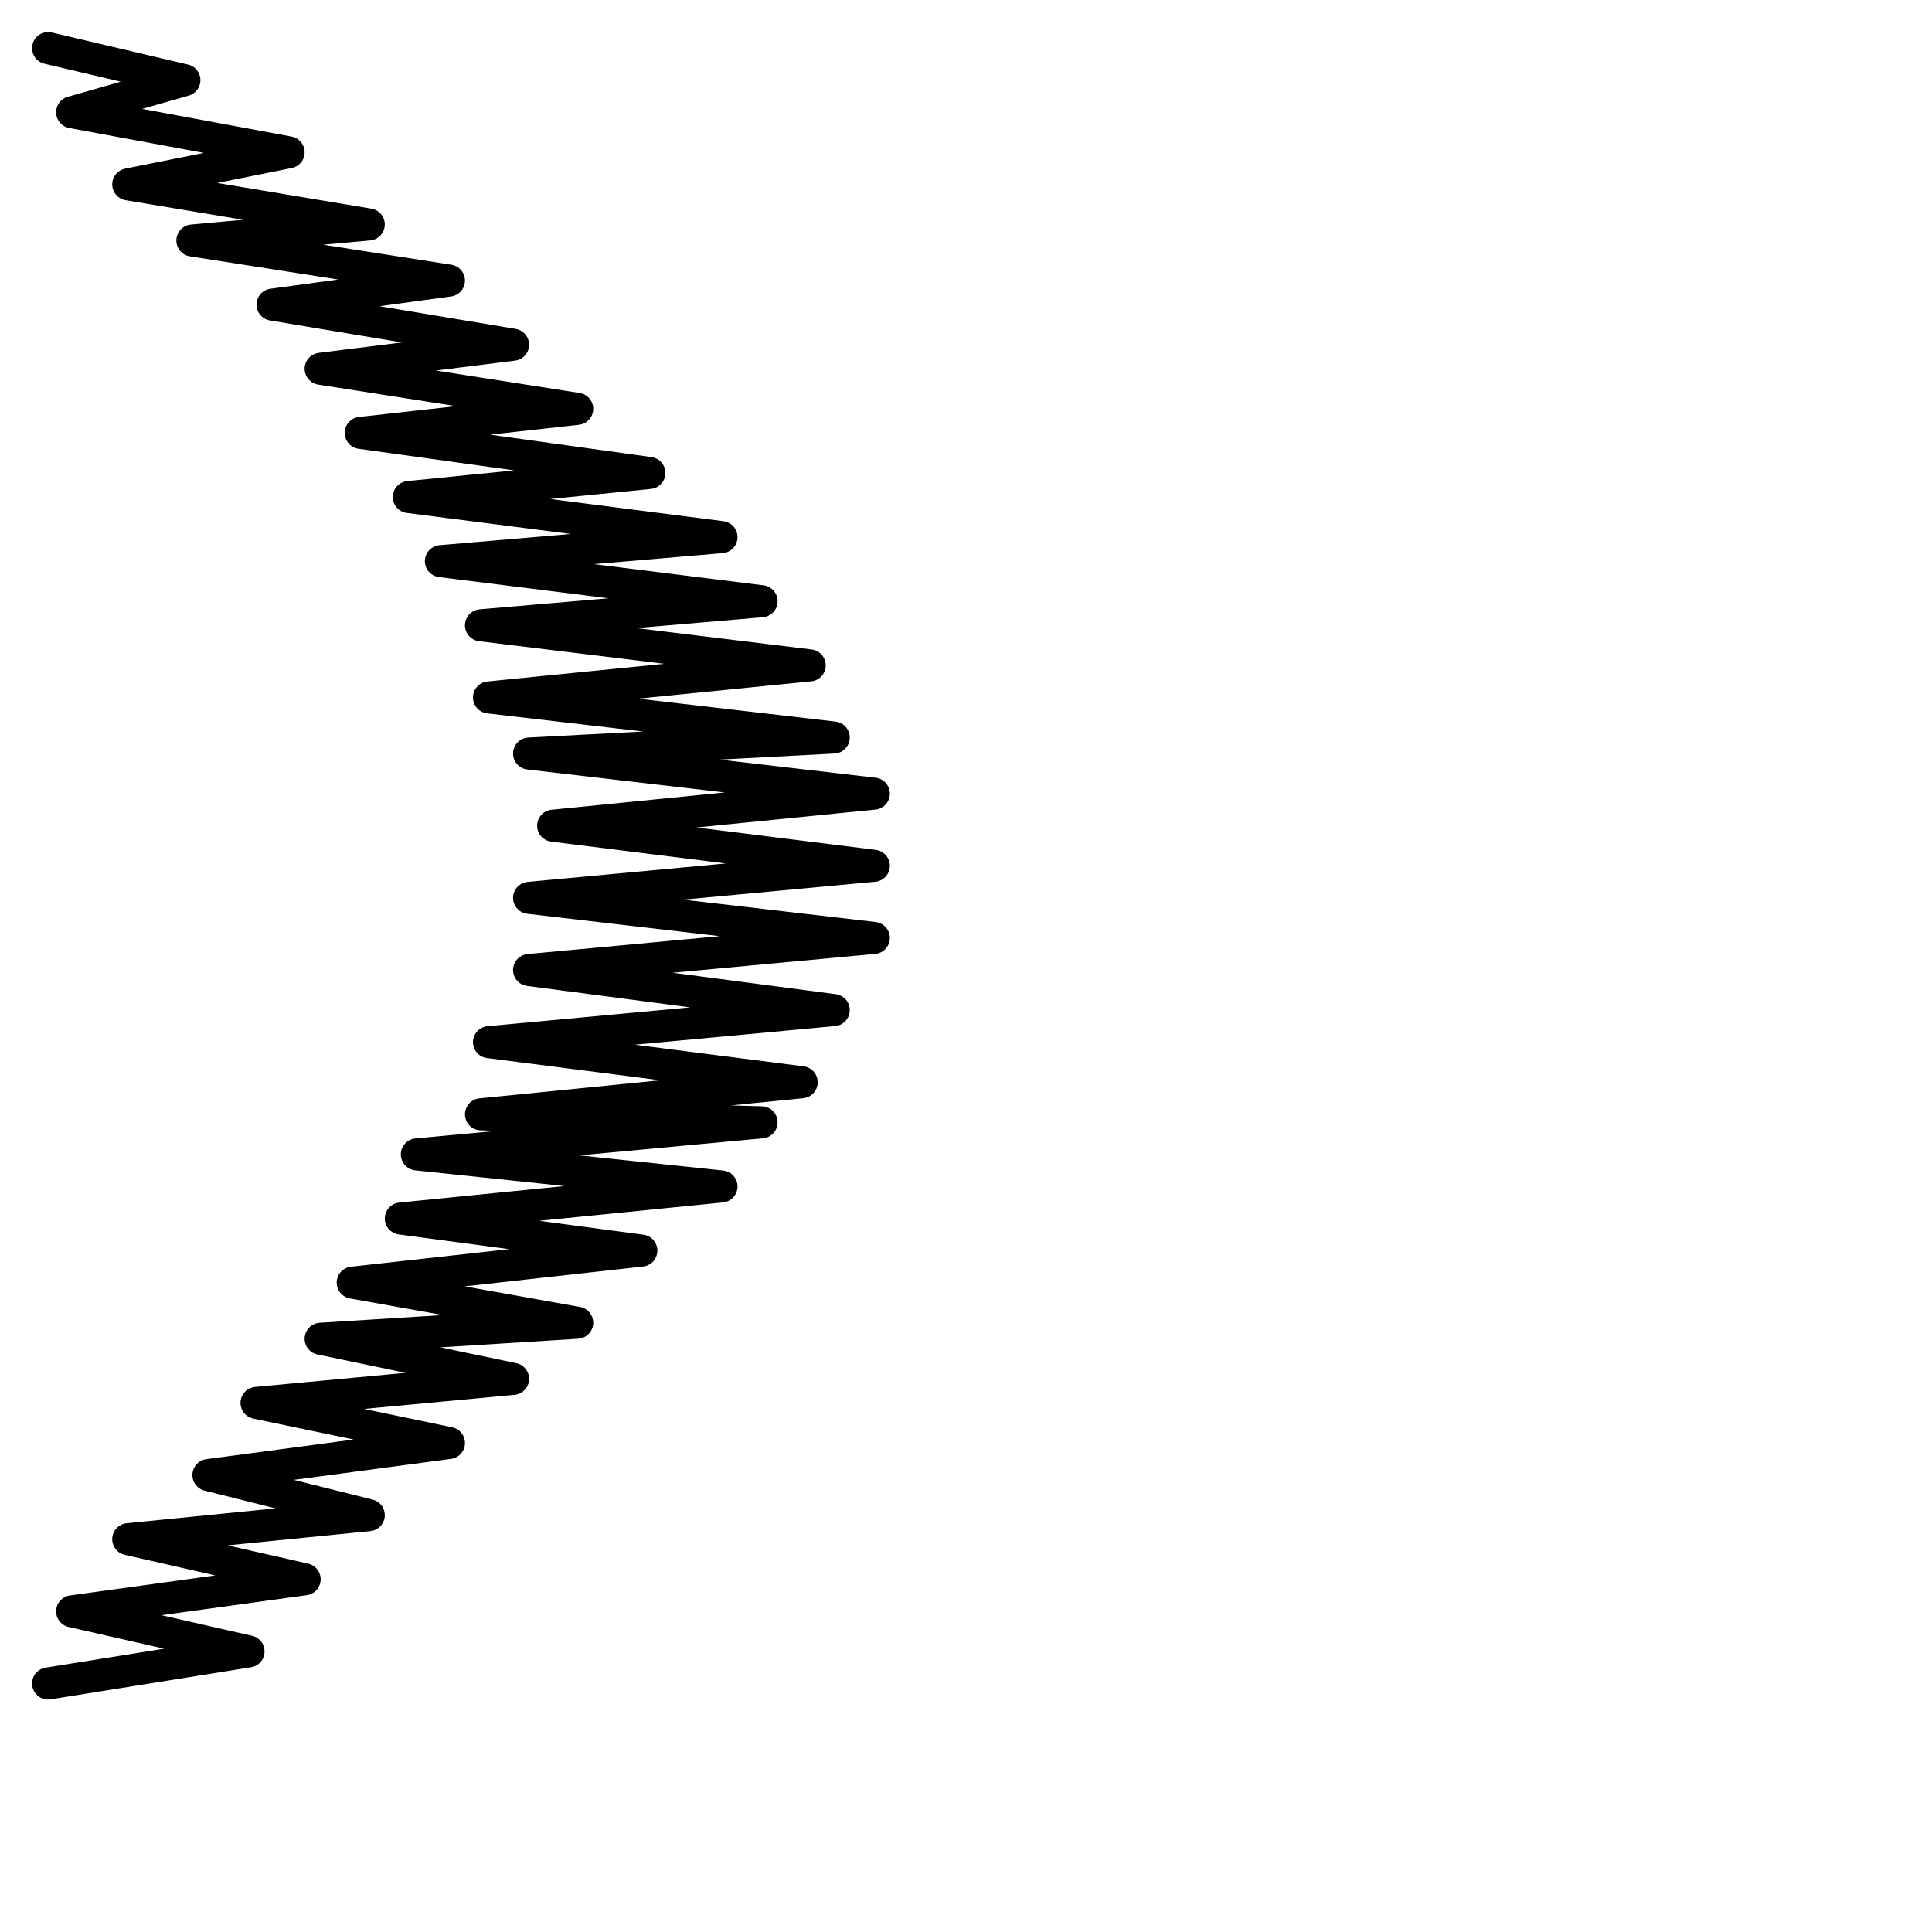<?xml version="1.0" encoding="utf-8"?>
<!-- Generator: Adobe Illustrator 24.1.2, SVG Export Plug-In . SVG Version: 6.00 Build 0)  -->
<svg version="1.1" id="Ebene_1" xmlns="http://www.w3.org/2000/svg" xmlns:xlink="http://www.w3.org/1999/xlink" x="0px" y="0px"
	 viewBox="0 0 24.1 24.1" style="enable-background:new 0 0 24.1 24.1;" xml:space="preserve">
<style type="text/css">
	.st0{fill:none;stroke:#000000;stroke-width:0.4;stroke-linecap:round;stroke-linejoin:round;stroke-miterlimit:22.926;}
</style>
<path class="st0" d="M0.6,0.6L0.6,0.6L2.3,1L0.9,1.4l2.7,0.5l-2,0.4l3,0.5L2.4,3l3.2,0.5L3.4,3.8l3,0.5L4,4.6l3.2,0.5L4.5,5.4
	l3.6,0.5l-3,0.3L9,6.7L5.5,7l4,0.5L6,7.8l4.1,0.5l-4,0.4l4.3,0.5L6.6,9.4l4.3,0.5l-4,0.4l4,0.5l-4.3,0.4l4.3,0.5l-4.3,0.4l3.8,0.5
	l-4.3,0.4l3.9,0.5l-4,0.4L9.5,14l-4.3,0.4L9,14.8l-4,0.4L8,15.6l-3.6,0.4l2.8,0.5L4,16.7l2.4,0.5l-3.2,0.3L5.6,18l-3,0.4l2,0.5
	l-3,0.3l2.2,0.5l-2.9,0.4l2.2,0.5l-2.5,0.4l0,0"/>
</svg>
